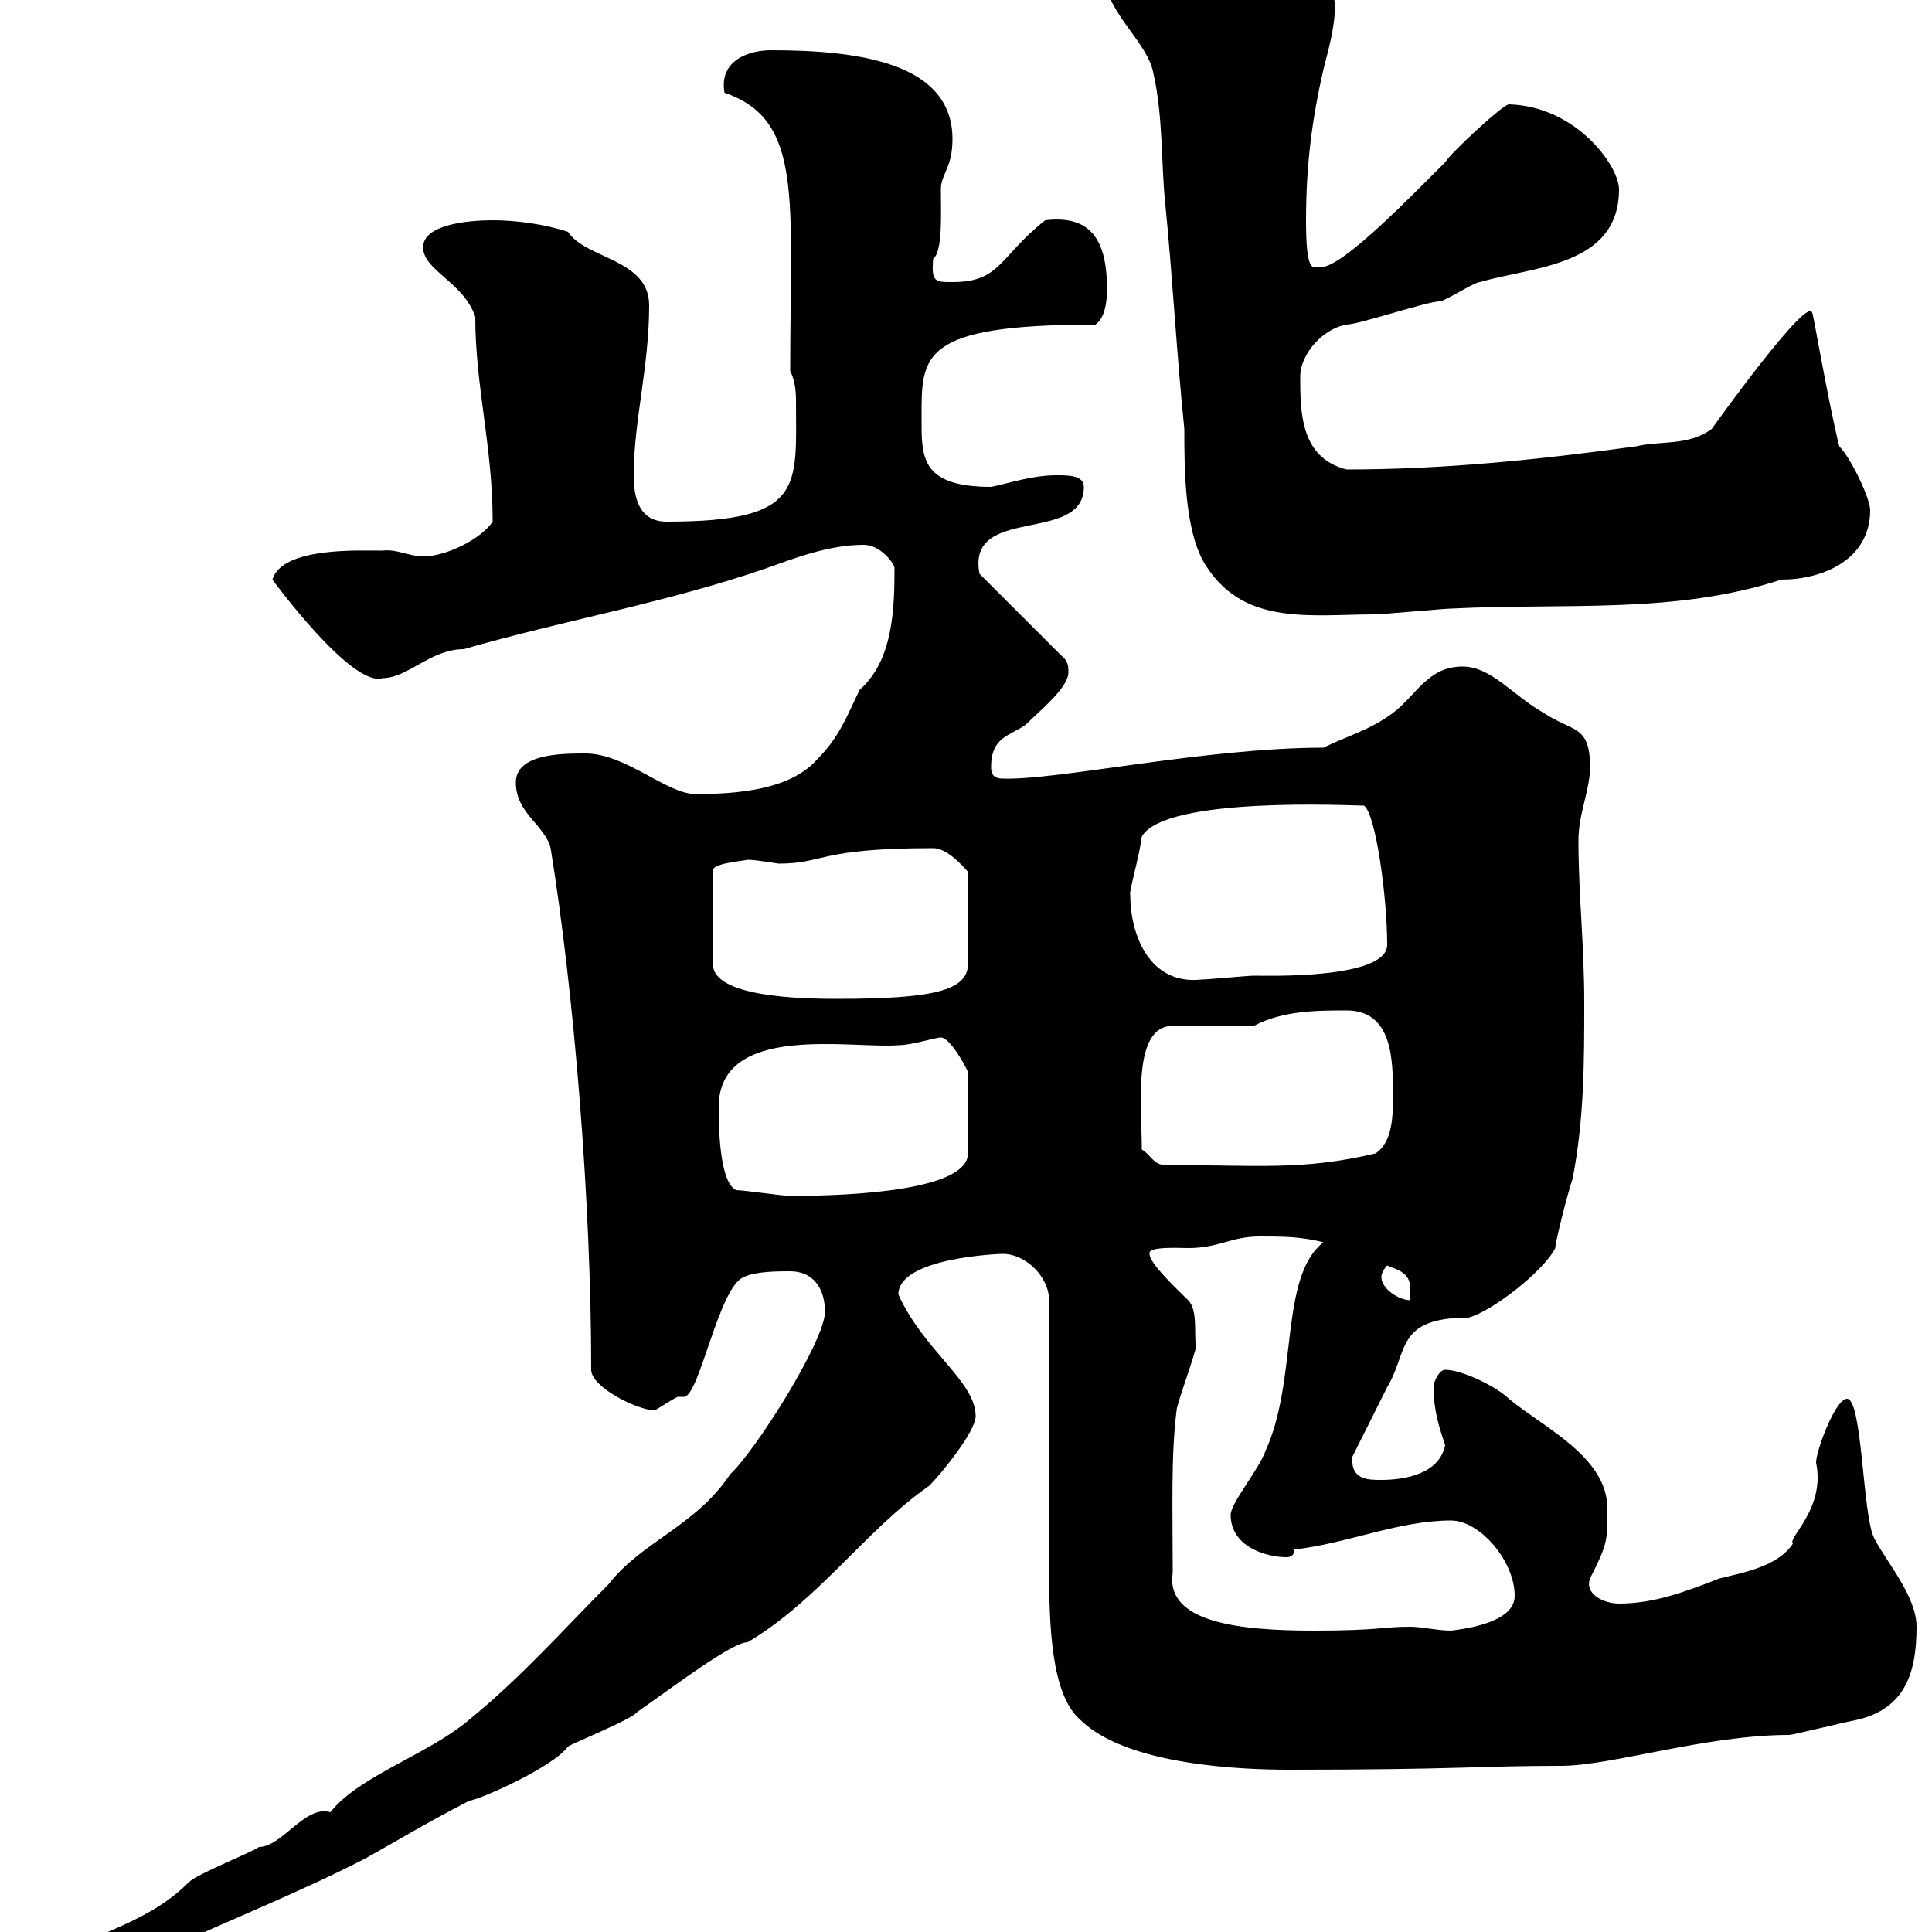 <svg xmlns="http://www.w3.org/2000/svg" xmlns:xlink="http://www.w3.org/1999/xlink" width="300" height="300"><path d="M2.40 308.40C2.40 310.20 5.40 310.20 7.20 310.20C13.80 310.20 18.90 306 25.20 303C35.40 298.20 46.20 294 56.70 288.60C62.10 285.60 65.40 283.50 72.90 279.60C74.10 279.60 85.80 274.50 88.20 271.20C89.10 270.60 98.10 267 99 265.80C105 261.60 113.70 255 116.10 255C127.20 248.40 134.40 237.60 144.30 230.70C146.10 228.90 151.50 222.30 151.50 219.90C151.50 214.50 143.40 209.70 139.50 201C139.50 195.30 155.10 194.70 155.70 194.70C159.30 194.70 162.90 198.30 162.90 201.90C162.90 208.20 162.90 237 162.90 243.30C162.90 252.30 163.20 263.10 167.70 267C174.90 274.20 193.20 274.80 200.10 274.80C226.80 274.80 229.20 274.20 242.40 274.20C250.20 274.20 264.90 269.40 277.80 269.40C278.40 269.40 285.60 267.60 288.60 267C295.80 265.20 297.60 259.80 297.60 252.60C297.60 247.80 292.80 242.40 291 238.80C289.20 235.20 289.20 217.20 286.80 217.20C285 217.20 282 225.30 282 227.10C283.50 234.30 277.50 238.80 278.40 239.70C276 243.30 270.60 244.20 267 245.10C261.60 247.20 256.80 249 251.40 249C249 249 246 247.50 246.90 245.10C249.60 239.70 249.60 239.40 249.60 234.30C249.60 226.20 239.70 221.70 234.30 217.20C232.50 215.40 227.10 212.70 224.40 212.70C223.50 212.70 222.60 214.50 222.60 215.40C222.60 219 223.50 221.70 224.40 224.40C223.50 228.90 218.10 229.80 214.50 229.80C212.40 229.80 209.70 229.80 210 226.20C210.90 224.40 214.50 217.20 215.40 215.40C218.70 210 216.60 204.60 228 204.60C231.60 203.70 239.70 197.40 241.50 193.80C241.50 192.90 243.30 185.70 244.20 183C246 173.70 246 164.70 246 155.70C246 146.70 245.10 138.90 245.10 130.50C245.10 126.30 246.90 122.70 246.90 119.10C246.90 112.50 244.20 113.70 239.70 110.70C234.90 108 231.60 103.50 227.10 103.50C221.70 103.50 219.90 108 216.30 110.70C212.70 113.40 209.10 114.30 205.50 116.10C187.20 116.10 164.10 121.20 155.70 120.90C153.90 120.90 153.90 119.70 153.90 119.10C153.90 114.30 156.90 114.30 159.30 112.50C161.40 110.40 165.90 106.80 165.90 104.40C165.90 103.50 165.90 102.60 164.70 101.70L152.10 89.10C150 78.30 168.30 84.60 168.30 75.60C168.30 73.80 165.90 73.80 164.10 73.80C160.20 73.80 156.90 75 153.90 75.60C142.80 75.60 143.10 70.80 143.10 64.80C143.10 55.20 142.80 50.40 170.10 50.40C171.90 49.20 171.90 45.60 171.90 45C171.90 37.80 169.80 33.30 162.30 34.20C155.10 39.90 155.40 43.80 147.90 43.80C145.20 43.80 144.60 43.80 144.90 40.20C146.40 39 146.10 33.30 146.10 29.40C146.10 27 147.90 26.10 147.90 21.60C147.90 9.90 133.80 7.80 119.70 7.80C116.40 7.80 111.60 9.30 112.50 14.40C124.80 18.60 122.70 30.90 122.70 57.60C123.30 58.80 123.60 60.30 123.60 62.10C123.60 75.60 125.10 81 103.50 81C99.30 81 98.40 77.40 98.40 73.80C98.40 65.40 100.80 57 100.80 47.40C100.80 40.20 90.90 40.20 88.20 36C84.60 34.80 80.10 34.20 76.50 34.20C72.90 34.20 65.70 34.80 65.70 38.40C65.70 42 72 43.80 73.80 49.20C73.80 60 76.50 69.30 76.50 81C74.70 83.70 69.30 86.40 65.70 86.40C63.60 86.40 61.50 85.20 59.40 85.50C55.80 85.50 43.80 84.90 42.30 90C42.30 90 54.60 106.80 59.40 105.30C63.30 105.30 66.90 100.80 72 100.80C87.60 96.30 103.50 93.60 119.10 88.20C123.30 86.70 128.70 84.60 134.10 84.60C136.80 84.60 138.90 87.60 138.90 88.20C138.90 94.80 138.60 102.60 133.50 107.10C131.70 110.70 130.50 114.30 126.90 117.90C122.70 122.70 114.30 123.30 108 123.30C103.50 123.30 97.20 117 90.90 117C87.30 117 80.10 117 80.10 121.50C80.10 126.30 84.60 128.10 85.50 131.70C89.10 153.90 91.80 186.30 91.80 212.70C91.80 215.40 99 219 101.70 219C103.20 218.10 105 216.90 105.30 216.90C105.60 216.90 106.20 216.90 106.20 216.90C108.60 216.90 111.60 199.80 115.50 198.30C117.30 197.40 120.90 197.40 122.70 197.40C126.30 197.40 128.10 200.10 128.10 203.70C128.10 208.20 117.30 225.30 113.40 228.90C108 237 99.60 239.40 94.50 246C87.60 252.90 81 260.40 72.90 267C66.60 272.40 55.80 275.70 51.30 281.40C47.40 280.20 43.80 286.80 40.20 286.80C39.60 287.40 30.60 291 29.40 292.20C24.30 297.30 18.30 299.40 7.80 303.60C4.80 303.60 2.40 307.20 2.40 308.40ZM182.10 244.20C182.10 234.30 181.80 226.20 182.70 219C182.70 218.10 185.70 210 185.70 209.10C185.40 207 186 203.40 184.50 201.90C182.70 200.10 178.50 196.20 178.50 194.70C178.20 193.50 183 193.80 184.50 193.80C189.30 193.80 191.10 192 195.60 192C199.20 192 201.90 192 205.50 192.90C198.60 198.30 201.60 214.20 196.50 225.30C195.60 228 191.10 233.40 191.10 235.20C191.10 240.30 196.80 241.80 199.80 241.80C200.40 241.80 201 241.50 201 240.60C209.10 239.70 217.20 236.10 225.30 236.10C229.80 236.10 235.20 242.40 235.20 247.80C235.20 251.10 230.40 252.60 225.30 253.20C223.20 253.20 220.80 252.60 219 252.60C214.50 252.60 214.20 253.20 204 253.20C192.60 253.20 180.90 252 182.10 244.20ZM214.50 198.30C214.50 197.40 215.40 196.50 215.40 196.50C216.60 197.10 219 197.40 219 200.10C219 200.70 219 201.60 219 201.90C217.20 201.90 214.50 200.10 214.50 198.30ZM114.30 184.80C111.90 183.60 111.60 176.40 111.60 171.90C111.60 158.70 132.30 162.90 139.50 162.30C141.60 162.30 145.20 161.10 146.10 161.10C147.60 161.10 150.30 166.20 150.30 166.50L150.30 179.10C150.30 184.80 132.60 185.70 122.70 185.70C121.50 185.70 115.50 184.80 114.30 184.80ZM177.30 178.50C177.30 171.60 175.80 159.30 182.10 159.30L194.70 159.30C199.20 156.90 204.60 156.90 209.10 156.90C216.30 156.90 216.30 164.70 216.30 170.10C216.30 173.10 216.30 177.30 213.60 179.10C202.20 181.80 195.30 180.90 180.90 180.90C179.10 180.90 178.50 179.10 177.30 178.50ZM116.10 133.50C117.30 133.50 120.90 134.10 120.90 134.10C128.10 134.10 126.90 131.70 144.90 131.70C147.60 131.70 150.60 135.90 150.30 135.30L150.30 149.70C150.30 153.90 144.60 155.10 129.90 155.10C124.20 155.10 110.70 154.80 110.70 149.70L110.70 135.30C110.40 134.10 114.60 133.80 116.10 133.50ZM175.50 138.90C175.20 138.90 177 132.60 177.30 129.90C180.90 123.60 210 125.10 211.80 125.10C213.60 126.30 215.40 139.20 215.40 146.70C215.40 152.10 196.50 151.50 194.70 151.50C193.80 151.50 187.50 152.10 186.60 152.10C178.50 153 175.50 145.20 175.50 138.90ZM171.30-4.80C171.30 1.80 178.20 6.30 179.10 11.40C180.60 18 180.30 25.20 180.90 31.20C182.10 43.20 182.70 54.90 183.90 66.60C183.90 72.90 183.90 83.10 187.50 88.20C193.50 97.20 203.70 95.40 213.60 95.40C214.50 95.40 224.40 94.50 225.30 94.50C243.30 93.60 260.10 95.40 276.60 90C282.90 90 290.40 87 290.40 79.20C290.40 77.40 287.40 71.10 285.60 69.30C283.80 62.10 281.40 47.70 281.40 48.60C280.80 45.60 265.80 66.60 265.80 66.60C262.20 69.30 257.70 68.40 254.10 69.30C238.80 71.40 224.10 72.90 209.10 72.90C201.90 71.10 201.90 63.90 201.90 58.50C201.90 54.90 205.50 51 209.10 50.40C210.90 50.40 221.70 46.80 223.50 46.80C224.40 46.80 228.90 43.80 229.80 43.80C237.90 41.40 251.40 41.40 251.40 29.40C251.40 25.80 244.80 16.50 234.30 16.20C233.40 16.20 225.30 23.70 224.40 25.20C217.80 31.80 207.30 42.60 204.60 41.40C203.40 42 202.80 40.50 202.80 34.20C202.80 25.80 203.70 18.60 205.50 10.80C206.40 7.20 207.30 4.20 207.30 0.60C207.30-3.60 188.40-10.20 184.50-10.20C182.10-10.20 171.30-8.40 171.30-4.80Z"/></svg>